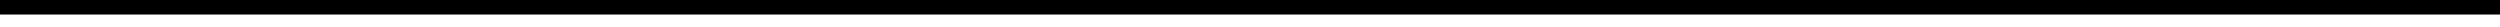 <?xml version="1.0" encoding="UTF-8"?>
<!DOCTYPE svg PUBLIC '-//W3C//DTD SVG 1.0//EN'
          'http://www.w3.org/TR/2001/REC-SVG-20010904/DTD/svg10.dtd'>
<svg height="1" stroke="#000" stroke-linecap="square" stroke-miterlimit="10" width="92.94" xmlns="http://www.w3.org/2000/svg" xmlns:xlink="http://www.w3.org/1999/xlink"
><defs
  ><clipPath id="a"
    ><path d="M0 0V.54H92.94V0Z"
    /></clipPath
    ><clipPath clip-path="url(#a)" id="b"
    ><path d="M-70.86 224.31H524.42V-617.58H-70.86Zm0 0"
    /></clipPath
  ></defs
  ><g
  ><g fill="#595959" stroke="#595959"
    ><path clip-path="url(#b)" d="M0 0H92.94V.54H0ZM0 0" fill-rule="evenodd" stroke="none"
    /></g
  ></g
></svg
>
